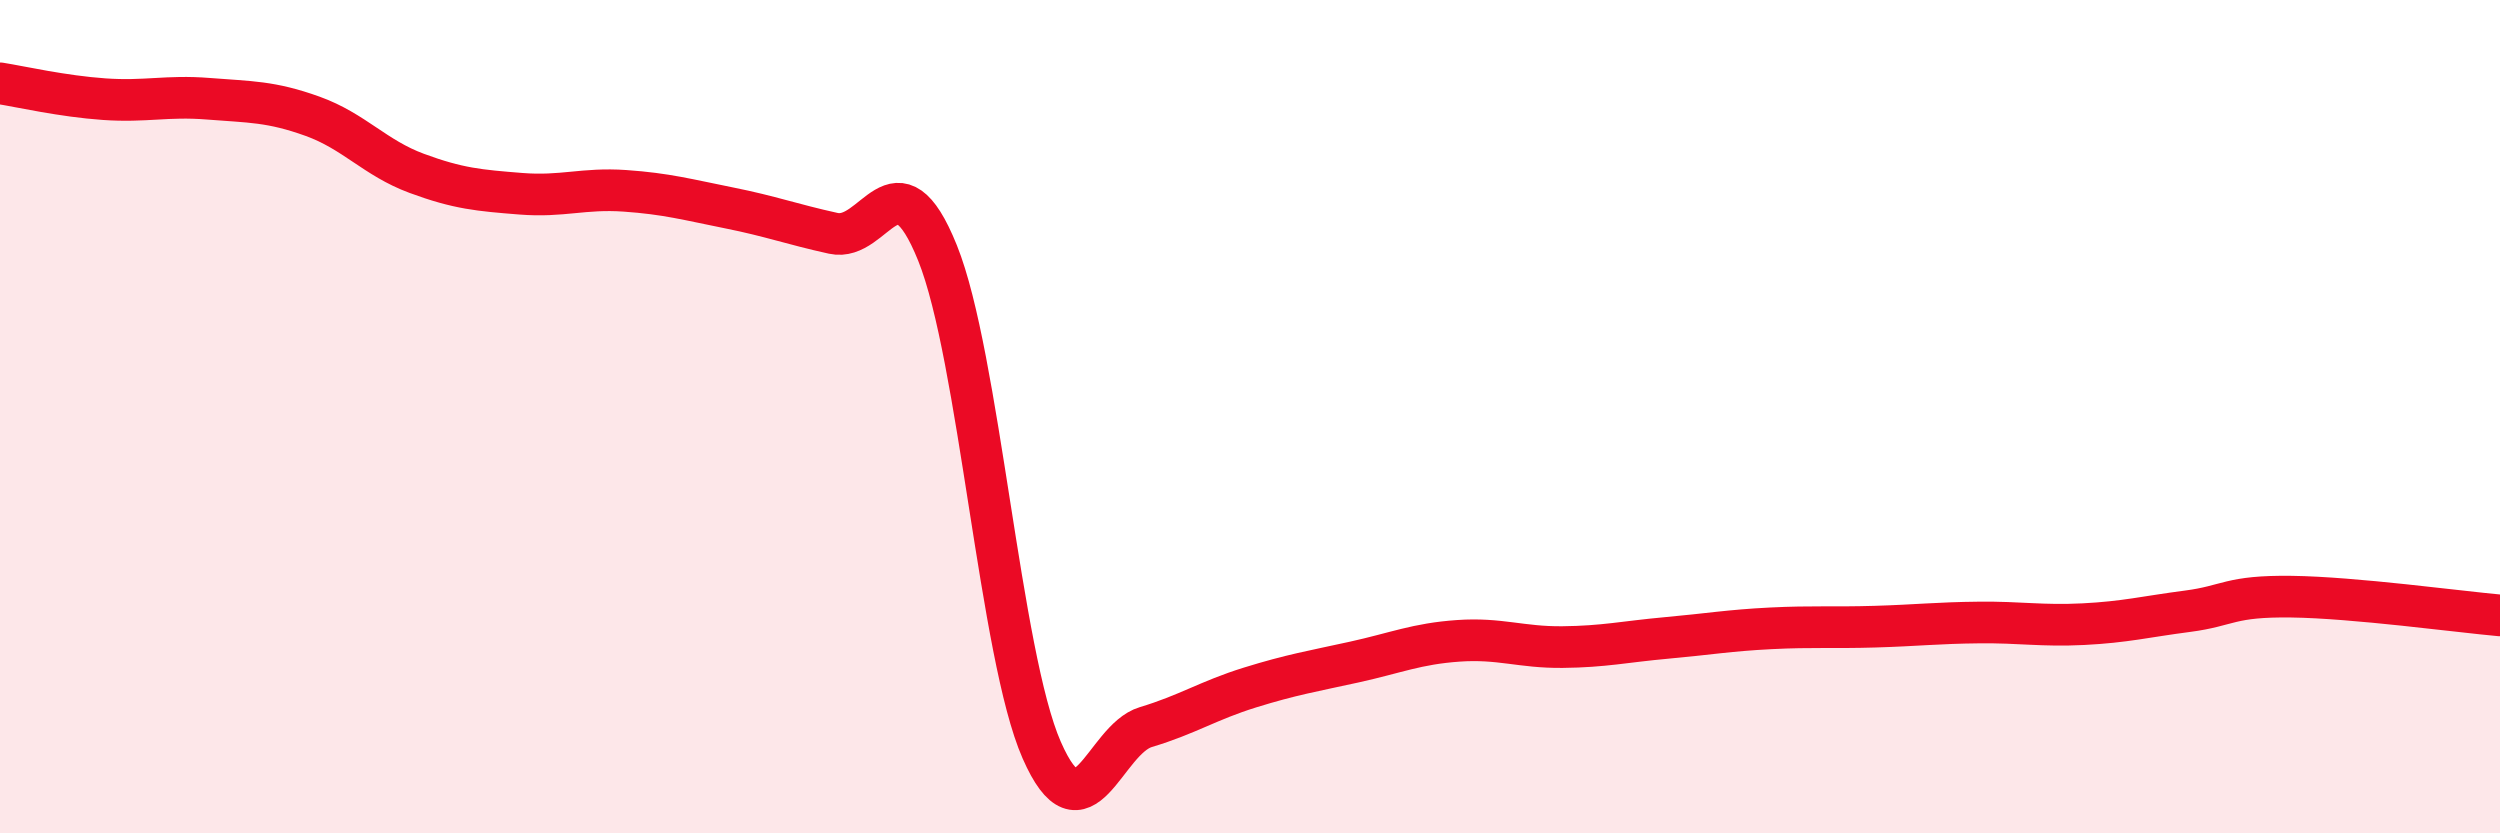 
    <svg width="60" height="20" viewBox="0 0 60 20" xmlns="http://www.w3.org/2000/svg">
      <path
        d="M 0,2 C 0.5,2.08 1.5,2.31 2.5,2.38 C 3.5,2.45 4,2.29 5,2.37 C 6,2.45 6.5,2.43 7.5,2.79 C 8.5,3.15 9,3.79 10,4.16 C 11,4.53 11.5,4.57 12.5,4.65 C 13.5,4.73 14,4.51 15,4.58 C 16,4.65 16.5,4.79 17.5,4.99 C 18.5,5.19 19,5.38 20,5.6 C 21,5.82 21.5,3.59 22.5,6.07 C 23.5,8.55 24,15.72 25,18 C 26,20.28 26.5,17.75 27.5,17.45 C 28.5,17.15 29,16.81 30,16.5 C 31,16.19 31.5,16.11 32.5,15.89 C 33.5,15.67 34,15.45 35,15.38 C 36,15.31 36.5,15.54 37.5,15.53 C 38.5,15.52 39,15.4 40,15.31 C 41,15.22 41.5,15.13 42.5,15.08 C 43.5,15.03 44,15.07 45,15.04 C 46,15.01 46.5,14.95 47.5,14.94 C 48.5,14.93 49,15.03 50,14.98 C 51,14.93 51.5,14.8 52.5,14.67 C 53.5,14.54 53.5,14.3 55,14.32 C 56.5,14.34 59,14.68 60,14.77L60 20L0 20Z"
        fill="#EB0A25"
        opacity="0.1"
        stroke-linecap="round"
        stroke-linejoin="round"
      />
      <path
        d="M 0,2 C 0.5,2.08 1.5,2.31 2.5,2.38 C 3.5,2.45 4,2.29 5,2.37 C 6,2.45 6.5,2.43 7.5,2.79 C 8.5,3.15 9,3.79 10,4.16 C 11,4.53 11.5,4.57 12.5,4.65 C 13.5,4.73 14,4.51 15,4.58 C 16,4.65 16.5,4.79 17.5,4.99 C 18.5,5.19 19,5.38 20,5.6 C 21,5.82 21.5,3.59 22.5,6.07 C 23.5,8.55 24,15.72 25,18 C 26,20.28 26.5,17.75 27.5,17.45 C 28.5,17.15 29,16.81 30,16.5 C 31,16.19 31.5,16.11 32.5,15.89 C 33.5,15.67 34,15.45 35,15.38 C 36,15.31 36.5,15.54 37.5,15.53 C 38.5,15.52 39,15.4 40,15.31 C 41,15.22 41.5,15.13 42.5,15.08 C 43.5,15.03 44,15.07 45,15.04 C 46,15.01 46.5,14.95 47.5,14.94 C 48.5,14.93 49,15.03 50,14.98 C 51,14.93 51.5,14.8 52.5,14.67 C 53.5,14.54 53.5,14.3 55,14.32 C 56.5,14.34 59,14.68 60,14.77"
        stroke="#EB0A25"
        stroke-width="1"
        fill="none"
        stroke-linecap="round"
        stroke-linejoin="round"
      />
    </svg>
  